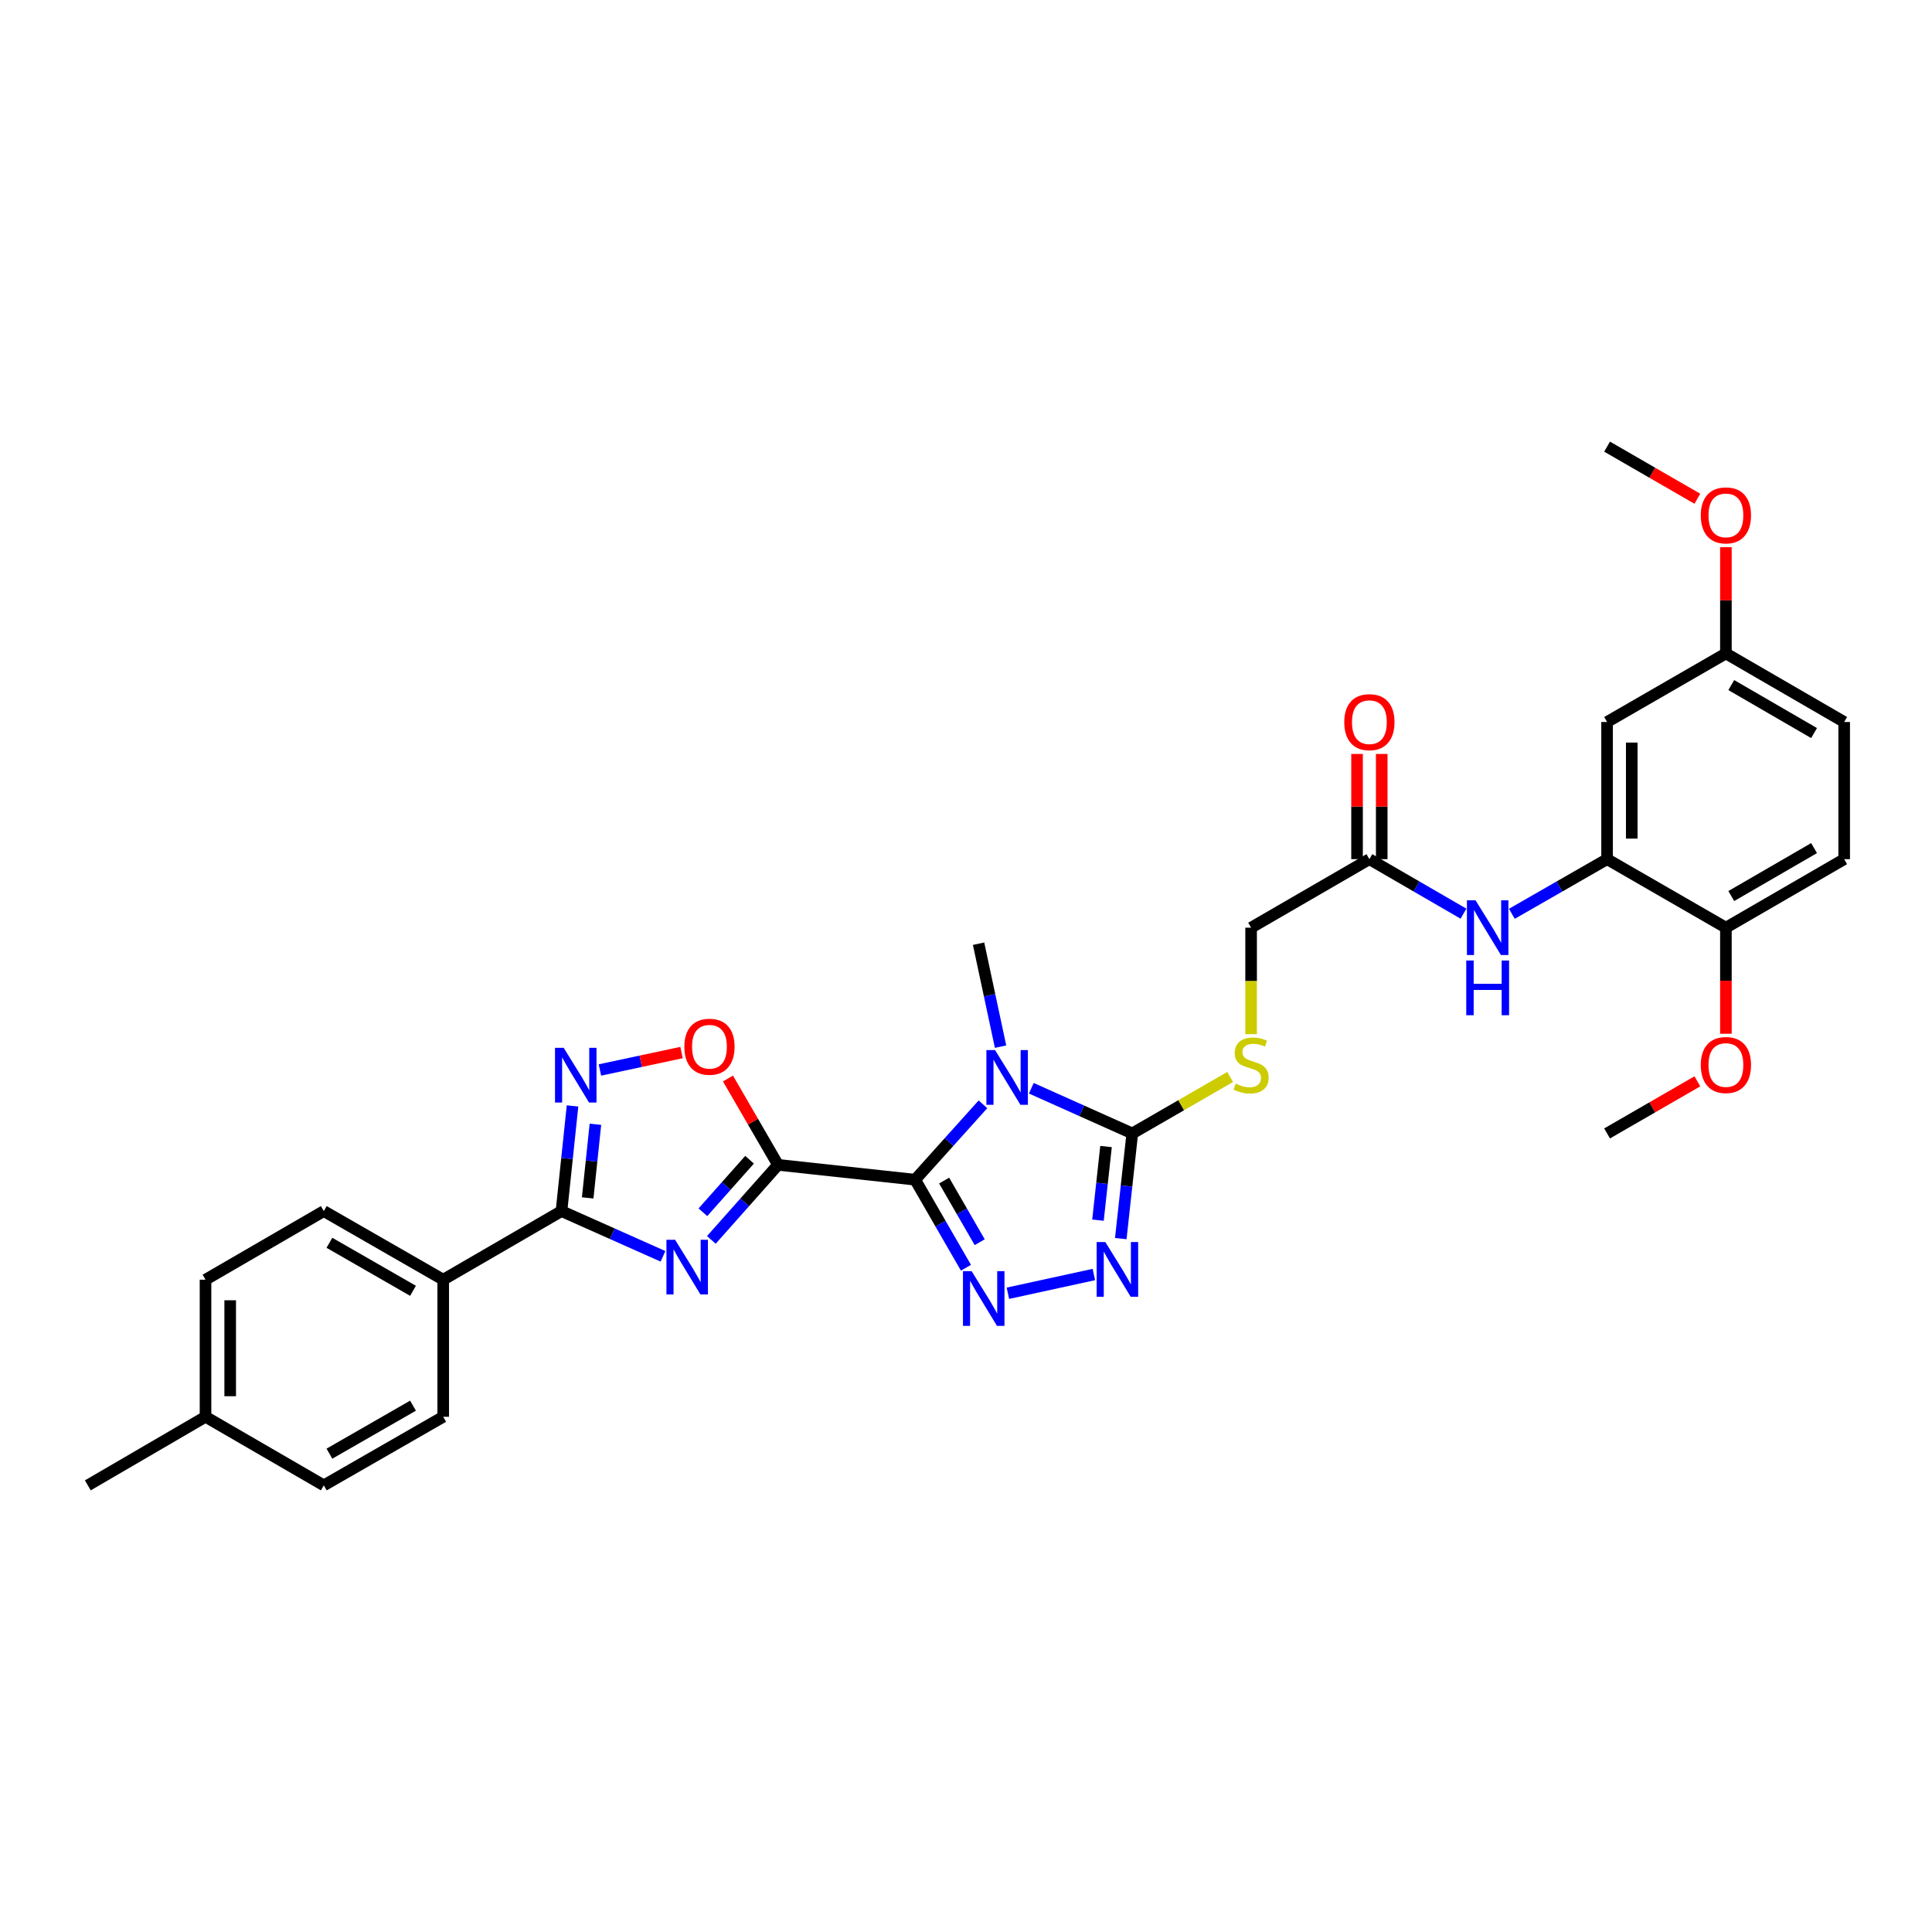 <?xml version='1.0' encoding='iso-8859-1'?>
<svg version='1.1' baseProfile='full'
              xmlns='http://www.w3.org/2000/svg'
                      xmlns:rdkit='http://www.rdkit.org/xml'
                      xmlns:xlink='http://www.w3.org/1999/xlink'
                  xml:space='preserve'
width='1000px' height='1000px' viewBox='0 0 1000 1000'>
<!-- END OF HEADER -->
<rect style='opacity:1.0;fill:#FFFFFF;stroke:none' width='1000' height='1000' x='0' y='0'> </rect>
<path class='bond-0' d='M 473.676,610.612 L 402.699,602.927' style='fill:none;fill-rule:evenodd;stroke:#000000;stroke-width:6px;stroke-linecap:butt;stroke-linejoin:miter;stroke-opacity:1' />
<path class='bond-1' d='M 473.676,610.612 L 491.225,591.102' style='fill:none;fill-rule:evenodd;stroke:#000000;stroke-width:6px;stroke-linecap:butt;stroke-linejoin:miter;stroke-opacity:1' />
<path class='bond-1' d='M 491.225,591.102 L 508.774,571.592' style='fill:none;fill-rule:evenodd;stroke:#0000FF;stroke-width:6px;stroke-linecap:butt;stroke-linejoin:miter;stroke-opacity:1' />
<path class='bond-3' d='M 473.676,610.612 L 486.826,633.396' style='fill:none;fill-rule:evenodd;stroke:#000000;stroke-width:6px;stroke-linecap:butt;stroke-linejoin:miter;stroke-opacity:1' />
<path class='bond-3' d='M 486.826,633.396 L 499.977,656.18' style='fill:none;fill-rule:evenodd;stroke:#0000FF;stroke-width:6px;stroke-linecap:butt;stroke-linejoin:miter;stroke-opacity:1' />
<path class='bond-3' d='M 488.682,611.063 L 497.888,627.012' style='fill:none;fill-rule:evenodd;stroke:#000000;stroke-width:6px;stroke-linecap:butt;stroke-linejoin:miter;stroke-opacity:1' />
<path class='bond-3' d='M 497.888,627.012 L 507.093,642.961' style='fill:none;fill-rule:evenodd;stroke:#0000FF;stroke-width:6px;stroke-linecap:butt;stroke-linejoin:miter;stroke-opacity:1' />
<path class='bond-2' d='M 402.699,602.927 L 385.447,622.349' style='fill:none;fill-rule:evenodd;stroke:#000000;stroke-width:6px;stroke-linecap:butt;stroke-linejoin:miter;stroke-opacity:1' />
<path class='bond-2' d='M 385.447,622.349 L 368.194,641.77' style='fill:none;fill-rule:evenodd;stroke:#0000FF;stroke-width:6px;stroke-linecap:butt;stroke-linejoin:miter;stroke-opacity:1' />
<path class='bond-2' d='M 387.975,600.272 L 375.898,613.867' style='fill:none;fill-rule:evenodd;stroke:#000000;stroke-width:6px;stroke-linecap:butt;stroke-linejoin:miter;stroke-opacity:1' />
<path class='bond-2' d='M 375.898,613.867 L 363.821,627.462' style='fill:none;fill-rule:evenodd;stroke:#0000FF;stroke-width:6px;stroke-linecap:butt;stroke-linejoin:miter;stroke-opacity:1' />
<path class='bond-8' d='M 402.699,602.927 L 389.747,580.582' style='fill:none;fill-rule:evenodd;stroke:#000000;stroke-width:6px;stroke-linecap:butt;stroke-linejoin:miter;stroke-opacity:1' />
<path class='bond-8' d='M 389.747,580.582 L 376.795,558.236' style='fill:none;fill-rule:evenodd;stroke:#FF0000;stroke-width:6px;stroke-linecap:butt;stroke-linejoin:miter;stroke-opacity:1' />
<path class='bond-4' d='M 533.808,563.273 L 559.938,574.969' style='fill:none;fill-rule:evenodd;stroke:#0000FF;stroke-width:6px;stroke-linecap:butt;stroke-linejoin:miter;stroke-opacity:1' />
<path class='bond-4' d='M 559.938,574.969 L 586.069,586.665' style='fill:none;fill-rule:evenodd;stroke:#000000;stroke-width:6px;stroke-linecap:butt;stroke-linejoin:miter;stroke-opacity:1' />
<path class='bond-18' d='M 517.89,541.743 L 512.198,515.103' style='fill:none;fill-rule:evenodd;stroke:#0000FF;stroke-width:6px;stroke-linecap:butt;stroke-linejoin:miter;stroke-opacity:1' />
<path class='bond-18' d='M 512.198,515.103 L 506.507,488.463' style='fill:none;fill-rule:evenodd;stroke:#000000;stroke-width:6px;stroke-linecap:butt;stroke-linejoin:miter;stroke-opacity:1' />
<path class='bond-6' d='M 343.164,650.273 L 316.895,638.567' style='fill:none;fill-rule:evenodd;stroke:#0000FF;stroke-width:6px;stroke-linecap:butt;stroke-linejoin:miter;stroke-opacity:1' />
<path class='bond-6' d='M 316.895,638.567 L 290.626,626.861' style='fill:none;fill-rule:evenodd;stroke:#000000;stroke-width:6px;stroke-linecap:butt;stroke-linejoin:miter;stroke-opacity:1' />
<path class='bond-5' d='M 521.685,669.388 L 566.179,659.688' style='fill:none;fill-rule:evenodd;stroke:#0000FF;stroke-width:6px;stroke-linecap:butt;stroke-linejoin:miter;stroke-opacity:1' />
<path class='bond-11' d='M 586.069,586.665 L 611.393,572.048' style='fill:none;fill-rule:evenodd;stroke:#000000;stroke-width:6px;stroke-linecap:butt;stroke-linejoin:miter;stroke-opacity:1' />
<path class='bond-11' d='M 611.393,572.048 L 636.717,557.431' style='fill:none;fill-rule:evenodd;stroke:#CCCC00;stroke-width:6px;stroke-linecap:butt;stroke-linejoin:miter;stroke-opacity:1' />
<path class='bond-32' d='M 586.069,586.665 L 583.091,613.883' style='fill:none;fill-rule:evenodd;stroke:#000000;stroke-width:6px;stroke-linecap:butt;stroke-linejoin:miter;stroke-opacity:1' />
<path class='bond-32' d='M 583.091,613.883 L 580.113,641.101' style='fill:none;fill-rule:evenodd;stroke:#0000FF;stroke-width:6px;stroke-linecap:butt;stroke-linejoin:miter;stroke-opacity:1' />
<path class='bond-32' d='M 572.479,593.441 L 570.394,612.494' style='fill:none;fill-rule:evenodd;stroke:#000000;stroke-width:6px;stroke-linecap:butt;stroke-linejoin:miter;stroke-opacity:1' />
<path class='bond-32' d='M 570.394,612.494 L 568.31,631.547' style='fill:none;fill-rule:evenodd;stroke:#0000FF;stroke-width:6px;stroke-linecap:butt;stroke-linejoin:miter;stroke-opacity:1' />
<path class='bond-14' d='M 290.626,626.861 L 229.406,662.374' style='fill:none;fill-rule:evenodd;stroke:#000000;stroke-width:6px;stroke-linecap:butt;stroke-linejoin:miter;stroke-opacity:1' />
<path class='bond-33' d='M 290.626,626.861 L 293.483,599.642' style='fill:none;fill-rule:evenodd;stroke:#000000;stroke-width:6px;stroke-linecap:butt;stroke-linejoin:miter;stroke-opacity:1' />
<path class='bond-33' d='M 293.483,599.642 L 296.34,572.423' style='fill:none;fill-rule:evenodd;stroke:#0000FF;stroke-width:6px;stroke-linecap:butt;stroke-linejoin:miter;stroke-opacity:1' />
<path class='bond-33' d='M 304.185,620.028 L 306.185,600.975' style='fill:none;fill-rule:evenodd;stroke:#000000;stroke-width:6px;stroke-linecap:butt;stroke-linejoin:miter;stroke-opacity:1' />
<path class='bond-33' d='M 306.185,600.975 L 308.185,581.922' style='fill:none;fill-rule:evenodd;stroke:#0000FF;stroke-width:6px;stroke-linecap:butt;stroke-linejoin:miter;stroke-opacity:1' />
<path class='bond-7' d='M 310.521,553.822 L 331.643,549.308' style='fill:none;fill-rule:evenodd;stroke:#0000FF;stroke-width:6px;stroke-linecap:butt;stroke-linejoin:miter;stroke-opacity:1' />
<path class='bond-7' d='M 331.643,549.308 L 352.765,544.795' style='fill:none;fill-rule:evenodd;stroke:#FF0000;stroke-width:6px;stroke-linecap:butt;stroke-linejoin:miter;stroke-opacity:1' />
<path class='bond-9' d='M 831.822,444.705 L 807.178,458.844' style='fill:none;fill-rule:evenodd;stroke:#000000;stroke-width:6px;stroke-linecap:butt;stroke-linejoin:miter;stroke-opacity:1' />
<path class='bond-9' d='M 807.178,458.844 L 782.534,472.984' style='fill:none;fill-rule:evenodd;stroke:#0000FF;stroke-width:6px;stroke-linecap:butt;stroke-linejoin:miter;stroke-opacity:1' />
<path class='bond-13' d='M 831.822,444.705 L 831.822,373.707' style='fill:none;fill-rule:evenodd;stroke:#000000;stroke-width:6px;stroke-linecap:butt;stroke-linejoin:miter;stroke-opacity:1' />
<path class='bond-13' d='M 844.593,434.055 L 844.593,384.357' style='fill:none;fill-rule:evenodd;stroke:#000000;stroke-width:6px;stroke-linecap:butt;stroke-linejoin:miter;stroke-opacity:1' />
<path class='bond-15' d='M 831.822,444.705 L 893.325,480.168' style='fill:none;fill-rule:evenodd;stroke:#000000;stroke-width:6px;stroke-linecap:butt;stroke-linejoin:miter;stroke-opacity:1' />
<path class='bond-10' d='M 757.504,472.922 L 733.148,458.813' style='fill:none;fill-rule:evenodd;stroke:#0000FF;stroke-width:6px;stroke-linecap:butt;stroke-linejoin:miter;stroke-opacity:1' />
<path class='bond-10' d='M 733.148,458.813 L 708.792,444.705' style='fill:none;fill-rule:evenodd;stroke:#000000;stroke-width:6px;stroke-linecap:butt;stroke-linejoin:miter;stroke-opacity:1' />
<path class='bond-17' d='M 647.572,535.271 L 647.572,507.719' style='fill:none;fill-rule:evenodd;stroke:#CCCC00;stroke-width:6px;stroke-linecap:butt;stroke-linejoin:miter;stroke-opacity:1' />
<path class='bond-17' d='M 647.572,507.719 L 647.572,480.168' style='fill:none;fill-rule:evenodd;stroke:#000000;stroke-width:6px;stroke-linecap:butt;stroke-linejoin:miter;stroke-opacity:1' />
<path class='bond-12' d='M 708.792,444.705 L 647.572,480.168' style='fill:none;fill-rule:evenodd;stroke:#000000;stroke-width:6px;stroke-linecap:butt;stroke-linejoin:miter;stroke-opacity:1' />
<path class='bond-16' d='M 715.178,444.705 L 715.178,417.473' style='fill:none;fill-rule:evenodd;stroke:#000000;stroke-width:6px;stroke-linecap:butt;stroke-linejoin:miter;stroke-opacity:1' />
<path class='bond-16' d='M 715.178,417.473 L 715.178,390.242' style='fill:none;fill-rule:evenodd;stroke:#FF0000;stroke-width:6px;stroke-linecap:butt;stroke-linejoin:miter;stroke-opacity:1' />
<path class='bond-16' d='M 702.407,444.705 L 702.407,417.473' style='fill:none;fill-rule:evenodd;stroke:#000000;stroke-width:6px;stroke-linecap:butt;stroke-linejoin:miter;stroke-opacity:1' />
<path class='bond-16' d='M 702.407,417.473 L 702.407,390.242' style='fill:none;fill-rule:evenodd;stroke:#FF0000;stroke-width:6px;stroke-linecap:butt;stroke-linejoin:miter;stroke-opacity:1' />
<path class='bond-22' d='M 831.822,373.707 L 893.325,338.222' style='fill:none;fill-rule:evenodd;stroke:#000000;stroke-width:6px;stroke-linecap:butt;stroke-linejoin:miter;stroke-opacity:1' />
<path class='bond-19' d='M 229.406,662.374 L 167.597,626.861' style='fill:none;fill-rule:evenodd;stroke:#000000;stroke-width:6px;stroke-linecap:butt;stroke-linejoin:miter;stroke-opacity:1' />
<path class='bond-19' d='M 213.772,668.121 L 170.505,643.262' style='fill:none;fill-rule:evenodd;stroke:#000000;stroke-width:6px;stroke-linecap:butt;stroke-linejoin:miter;stroke-opacity:1' />
<path class='bond-20' d='M 229.406,662.374 L 229.406,733.322' style='fill:none;fill-rule:evenodd;stroke:#000000;stroke-width:6px;stroke-linecap:butt;stroke-linejoin:miter;stroke-opacity:1' />
<path class='bond-21' d='M 893.325,480.168 L 954.545,444.705' style='fill:none;fill-rule:evenodd;stroke:#000000;stroke-width:6px;stroke-linecap:butt;stroke-linejoin:miter;stroke-opacity:1' />
<path class='bond-21' d='M 896.106,463.797 L 938.961,438.973' style='fill:none;fill-rule:evenodd;stroke:#000000;stroke-width:6px;stroke-linecap:butt;stroke-linejoin:miter;stroke-opacity:1' />
<path class='bond-27' d='M 893.325,480.168 L 893.325,507.619' style='fill:none;fill-rule:evenodd;stroke:#000000;stroke-width:6px;stroke-linecap:butt;stroke-linejoin:miter;stroke-opacity:1' />
<path class='bond-27' d='M 893.325,507.619 L 893.325,535.071' style='fill:none;fill-rule:evenodd;stroke:#FF0000;stroke-width:6px;stroke-linecap:butt;stroke-linejoin:miter;stroke-opacity:1' />
<path class='bond-24' d='M 167.597,626.861 L 106.377,662.374' style='fill:none;fill-rule:evenodd;stroke:#000000;stroke-width:6px;stroke-linecap:butt;stroke-linejoin:miter;stroke-opacity:1' />
<path class='bond-25' d='M 229.406,733.322 L 167.597,768.82' style='fill:none;fill-rule:evenodd;stroke:#000000;stroke-width:6px;stroke-linecap:butt;stroke-linejoin:miter;stroke-opacity:1' />
<path class='bond-25' d='M 213.773,727.571 L 170.507,752.42' style='fill:none;fill-rule:evenodd;stroke:#000000;stroke-width:6px;stroke-linecap:butt;stroke-linejoin:miter;stroke-opacity:1' />
<path class='bond-23' d='M 954.545,444.705 L 954.545,373.707' style='fill:none;fill-rule:evenodd;stroke:#000000;stroke-width:6px;stroke-linecap:butt;stroke-linejoin:miter;stroke-opacity:1' />
<path class='bond-28' d='M 893.325,338.222 L 893.325,310.725' style='fill:none;fill-rule:evenodd;stroke:#000000;stroke-width:6px;stroke-linecap:butt;stroke-linejoin:miter;stroke-opacity:1' />
<path class='bond-28' d='M 893.325,310.725 L 893.325,283.227' style='fill:none;fill-rule:evenodd;stroke:#FF0000;stroke-width:6px;stroke-linecap:butt;stroke-linejoin:miter;stroke-opacity:1' />
<path class='bond-35' d='M 893.325,338.222 L 954.545,373.707' style='fill:none;fill-rule:evenodd;stroke:#000000;stroke-width:6px;stroke-linecap:butt;stroke-linejoin:miter;stroke-opacity:1' />
<path class='bond-35' d='M 896.104,354.595 L 938.958,379.434' style='fill:none;fill-rule:evenodd;stroke:#000000;stroke-width:6px;stroke-linecap:butt;stroke-linejoin:miter;stroke-opacity:1' />
<path class='bond-34' d='M 106.377,662.374 L 106.377,733.322' style='fill:none;fill-rule:evenodd;stroke:#000000;stroke-width:6px;stroke-linecap:butt;stroke-linejoin:miter;stroke-opacity:1' />
<path class='bond-34' d='M 119.149,673.016 L 119.149,722.679' style='fill:none;fill-rule:evenodd;stroke:#000000;stroke-width:6px;stroke-linecap:butt;stroke-linejoin:miter;stroke-opacity:1' />
<path class='bond-26' d='M 167.597,768.82 L 106.377,733.322' style='fill:none;fill-rule:evenodd;stroke:#000000;stroke-width:6px;stroke-linecap:butt;stroke-linejoin:miter;stroke-opacity:1' />
<path class='bond-29' d='M 106.377,733.322 L 45.455,768.82' style='fill:none;fill-rule:evenodd;stroke:#000000;stroke-width:6px;stroke-linecap:butt;stroke-linejoin:miter;stroke-opacity:1' />
<path class='bond-30' d='M 878.55,559.694 L 855.186,573.179' style='fill:none;fill-rule:evenodd;stroke:#FF0000;stroke-width:6px;stroke-linecap:butt;stroke-linejoin:miter;stroke-opacity:1' />
<path class='bond-30' d='M 855.186,573.179 L 831.822,586.665' style='fill:none;fill-rule:evenodd;stroke:#000000;stroke-width:6px;stroke-linecap:butt;stroke-linejoin:miter;stroke-opacity:1' />
<path class='bond-31' d='M 878.55,258.15 L 855.186,244.665' style='fill:none;fill-rule:evenodd;stroke:#FF0000;stroke-width:6px;stroke-linecap:butt;stroke-linejoin:miter;stroke-opacity:1' />
<path class='bond-31' d='M 855.186,244.665 L 831.822,231.18' style='fill:none;fill-rule:evenodd;stroke:#000000;stroke-width:6px;stroke-linecap:butt;stroke-linejoin:miter;stroke-opacity:1' />
<path  class='atom-2' d='M 515.034 543.512
L 524.314 558.512
Q 525.234 559.992, 526.714 562.672
Q 528.194 565.352, 528.274 565.512
L 528.274 543.512
L 532.034 543.512
L 532.034 571.832
L 528.154 571.832
L 518.194 555.432
Q 517.034 553.512, 515.794 551.312
Q 514.594 549.112, 514.234 548.432
L 514.234 571.832
L 510.554 571.832
L 510.554 543.512
L 515.034 543.512
' fill='#0000FF'/>
<path  class='atom-3' d='M 349.424 641.693
L 358.704 656.693
Q 359.624 658.173, 361.104 660.853
Q 362.584 663.533, 362.664 663.693
L 362.664 641.693
L 366.424 641.693
L 366.424 670.013
L 362.544 670.013
L 352.584 653.613
Q 351.424 651.693, 350.184 649.493
Q 348.984 647.293, 348.624 646.613
L 348.624 670.013
L 344.944 670.013
L 344.944 641.693
L 349.424 641.693
' fill='#0000FF'/>
<path  class='atom-4' d='M 502.914 657.956
L 512.194 672.956
Q 513.114 674.436, 514.594 677.116
Q 516.074 679.796, 516.154 679.956
L 516.154 657.956
L 519.914 657.956
L 519.914 686.276
L 516.034 686.276
L 506.074 669.876
Q 504.914 667.956, 503.674 665.756
Q 502.474 663.556, 502.114 662.876
L 502.114 686.276
L 498.434 686.276
L 498.434 657.956
L 502.914 657.956
' fill='#0000FF'/>
<path  class='atom-6' d='M 572.11 642.871
L 581.39 657.871
Q 582.31 659.351, 583.79 662.031
Q 585.27 664.711, 585.35 664.871
L 585.35 642.871
L 589.11 642.871
L 589.11 671.191
L 585.23 671.191
L 575.27 654.791
Q 574.11 652.871, 572.87 650.671
Q 571.67 648.471, 571.31 647.791
L 571.31 671.191
L 567.63 671.191
L 567.63 642.871
L 572.11 642.871
' fill='#0000FF'/>
<path  class='atom-8' d='M 291.752 542.334
L 301.032 557.334
Q 301.952 558.814, 303.432 561.494
Q 304.912 564.174, 304.992 564.334
L 304.992 542.334
L 308.752 542.334
L 308.752 570.654
L 304.872 570.654
L 294.912 554.254
Q 293.752 552.334, 292.512 550.134
Q 291.312 547.934, 290.952 547.254
L 290.952 570.654
L 287.272 570.654
L 287.272 542.334
L 291.752 542.334
' fill='#0000FF'/>
<path  class='atom-9' d='M 354.215 541.787
Q 354.215 534.987, 357.575 531.187
Q 360.935 527.387, 367.215 527.387
Q 373.495 527.387, 376.855 531.187
Q 380.215 534.987, 380.215 541.787
Q 380.215 548.667, 376.815 552.587
Q 373.415 556.467, 367.215 556.467
Q 360.975 556.467, 357.575 552.587
Q 354.215 548.707, 354.215 541.787
M 367.215 553.267
Q 371.535 553.267, 373.855 550.387
Q 376.215 547.467, 376.215 541.787
Q 376.215 536.227, 373.855 533.427
Q 371.535 530.587, 367.215 530.587
Q 362.895 530.587, 360.535 533.387
Q 358.215 536.187, 358.215 541.787
Q 358.215 547.507, 360.535 550.387
Q 362.895 553.267, 367.215 553.267
' fill='#FF0000'/>
<path  class='atom-11' d='M 763.753 466.008
L 773.033 481.008
Q 773.953 482.488, 775.433 485.168
Q 776.913 487.848, 776.993 488.008
L 776.993 466.008
L 780.753 466.008
L 780.753 494.328
L 776.873 494.328
L 766.913 477.928
Q 765.753 476.008, 764.513 473.808
Q 763.313 471.608, 762.953 470.928
L 762.953 494.328
L 759.273 494.328
L 759.273 466.008
L 763.753 466.008
' fill='#0000FF'/>
<path  class='atom-11' d='M 758.933 497.16
L 762.773 497.16
L 762.773 509.2
L 777.253 509.2
L 777.253 497.16
L 781.093 497.16
L 781.093 525.48
L 777.253 525.48
L 777.253 512.4
L 762.773 512.4
L 762.773 525.48
L 758.933 525.48
L 758.933 497.16
' fill='#0000FF'/>
<path  class='atom-12' d='M 639.572 560.886
Q 639.892 561.006, 641.212 561.566
Q 642.532 562.126, 643.972 562.486
Q 645.452 562.806, 646.892 562.806
Q 649.572 562.806, 651.132 561.526
Q 652.692 560.206, 652.692 557.926
Q 652.692 556.366, 651.892 555.406
Q 651.132 554.446, 649.932 553.926
Q 648.732 553.406, 646.732 552.806
Q 644.212 552.046, 642.692 551.326
Q 641.212 550.606, 640.132 549.086
Q 639.092 547.566, 639.092 545.006
Q 639.092 541.446, 641.492 539.246
Q 643.932 537.046, 648.732 537.046
Q 652.012 537.046, 655.732 538.606
L 654.812 541.686
Q 651.412 540.286, 648.852 540.286
Q 646.092 540.286, 644.572 541.446
Q 643.052 542.566, 643.092 544.526
Q 643.092 546.046, 643.852 546.966
Q 644.652 547.886, 645.772 548.406
Q 646.932 548.926, 648.852 549.526
Q 651.412 550.326, 652.932 551.126
Q 654.452 551.926, 655.532 553.566
Q 656.652 555.166, 656.652 557.926
Q 656.652 561.846, 654.012 563.966
Q 651.412 566.046, 647.052 566.046
Q 644.532 566.046, 642.612 565.486
Q 640.732 564.966, 638.492 564.046
L 639.572 560.886
' fill='#CCCC00'/>
<path  class='atom-17' d='M 695.792 373.787
Q 695.792 366.987, 699.152 363.187
Q 702.512 359.387, 708.792 359.387
Q 715.072 359.387, 718.432 363.187
Q 721.792 366.987, 721.792 373.787
Q 721.792 380.667, 718.392 384.587
Q 714.992 388.467, 708.792 388.467
Q 702.552 388.467, 699.152 384.587
Q 695.792 380.707, 695.792 373.787
M 708.792 385.267
Q 713.112 385.267, 715.432 382.387
Q 717.792 379.467, 717.792 373.787
Q 717.792 368.227, 715.432 365.427
Q 713.112 362.587, 708.792 362.587
Q 704.472 362.587, 702.112 365.387
Q 699.792 368.187, 699.792 373.787
Q 699.792 379.507, 702.112 382.387
Q 704.472 385.267, 708.792 385.267
' fill='#FF0000'/>
<path  class='atom-28' d='M 880.325 551.246
Q 880.325 544.446, 883.685 540.646
Q 887.045 536.846, 893.325 536.846
Q 899.605 536.846, 902.965 540.646
Q 906.325 544.446, 906.325 551.246
Q 906.325 558.126, 902.925 562.046
Q 899.525 565.926, 893.325 565.926
Q 887.085 565.926, 883.685 562.046
Q 880.325 558.166, 880.325 551.246
M 893.325 562.726
Q 897.645 562.726, 899.965 559.846
Q 902.325 556.926, 902.325 551.246
Q 902.325 545.686, 899.965 542.886
Q 897.645 540.046, 893.325 540.046
Q 889.005 540.046, 886.645 542.846
Q 884.325 545.646, 884.325 551.246
Q 884.325 556.966, 886.645 559.846
Q 889.005 562.726, 893.325 562.726
' fill='#FF0000'/>
<path  class='atom-29' d='M 880.325 266.758
Q 880.325 259.958, 883.685 256.158
Q 887.045 252.358, 893.325 252.358
Q 899.605 252.358, 902.965 256.158
Q 906.325 259.958, 906.325 266.758
Q 906.325 273.638, 902.925 277.558
Q 899.525 281.438, 893.325 281.438
Q 887.085 281.438, 883.685 277.558
Q 880.325 273.678, 880.325 266.758
M 893.325 278.238
Q 897.645 278.238, 899.965 275.358
Q 902.325 272.438, 902.325 266.758
Q 902.325 261.198, 899.965 258.398
Q 897.645 255.558, 893.325 255.558
Q 889.005 255.558, 886.645 258.358
Q 884.325 261.158, 884.325 266.758
Q 884.325 272.478, 886.645 275.358
Q 889.005 278.238, 893.325 278.238
' fill='#FF0000'/>
</svg>
